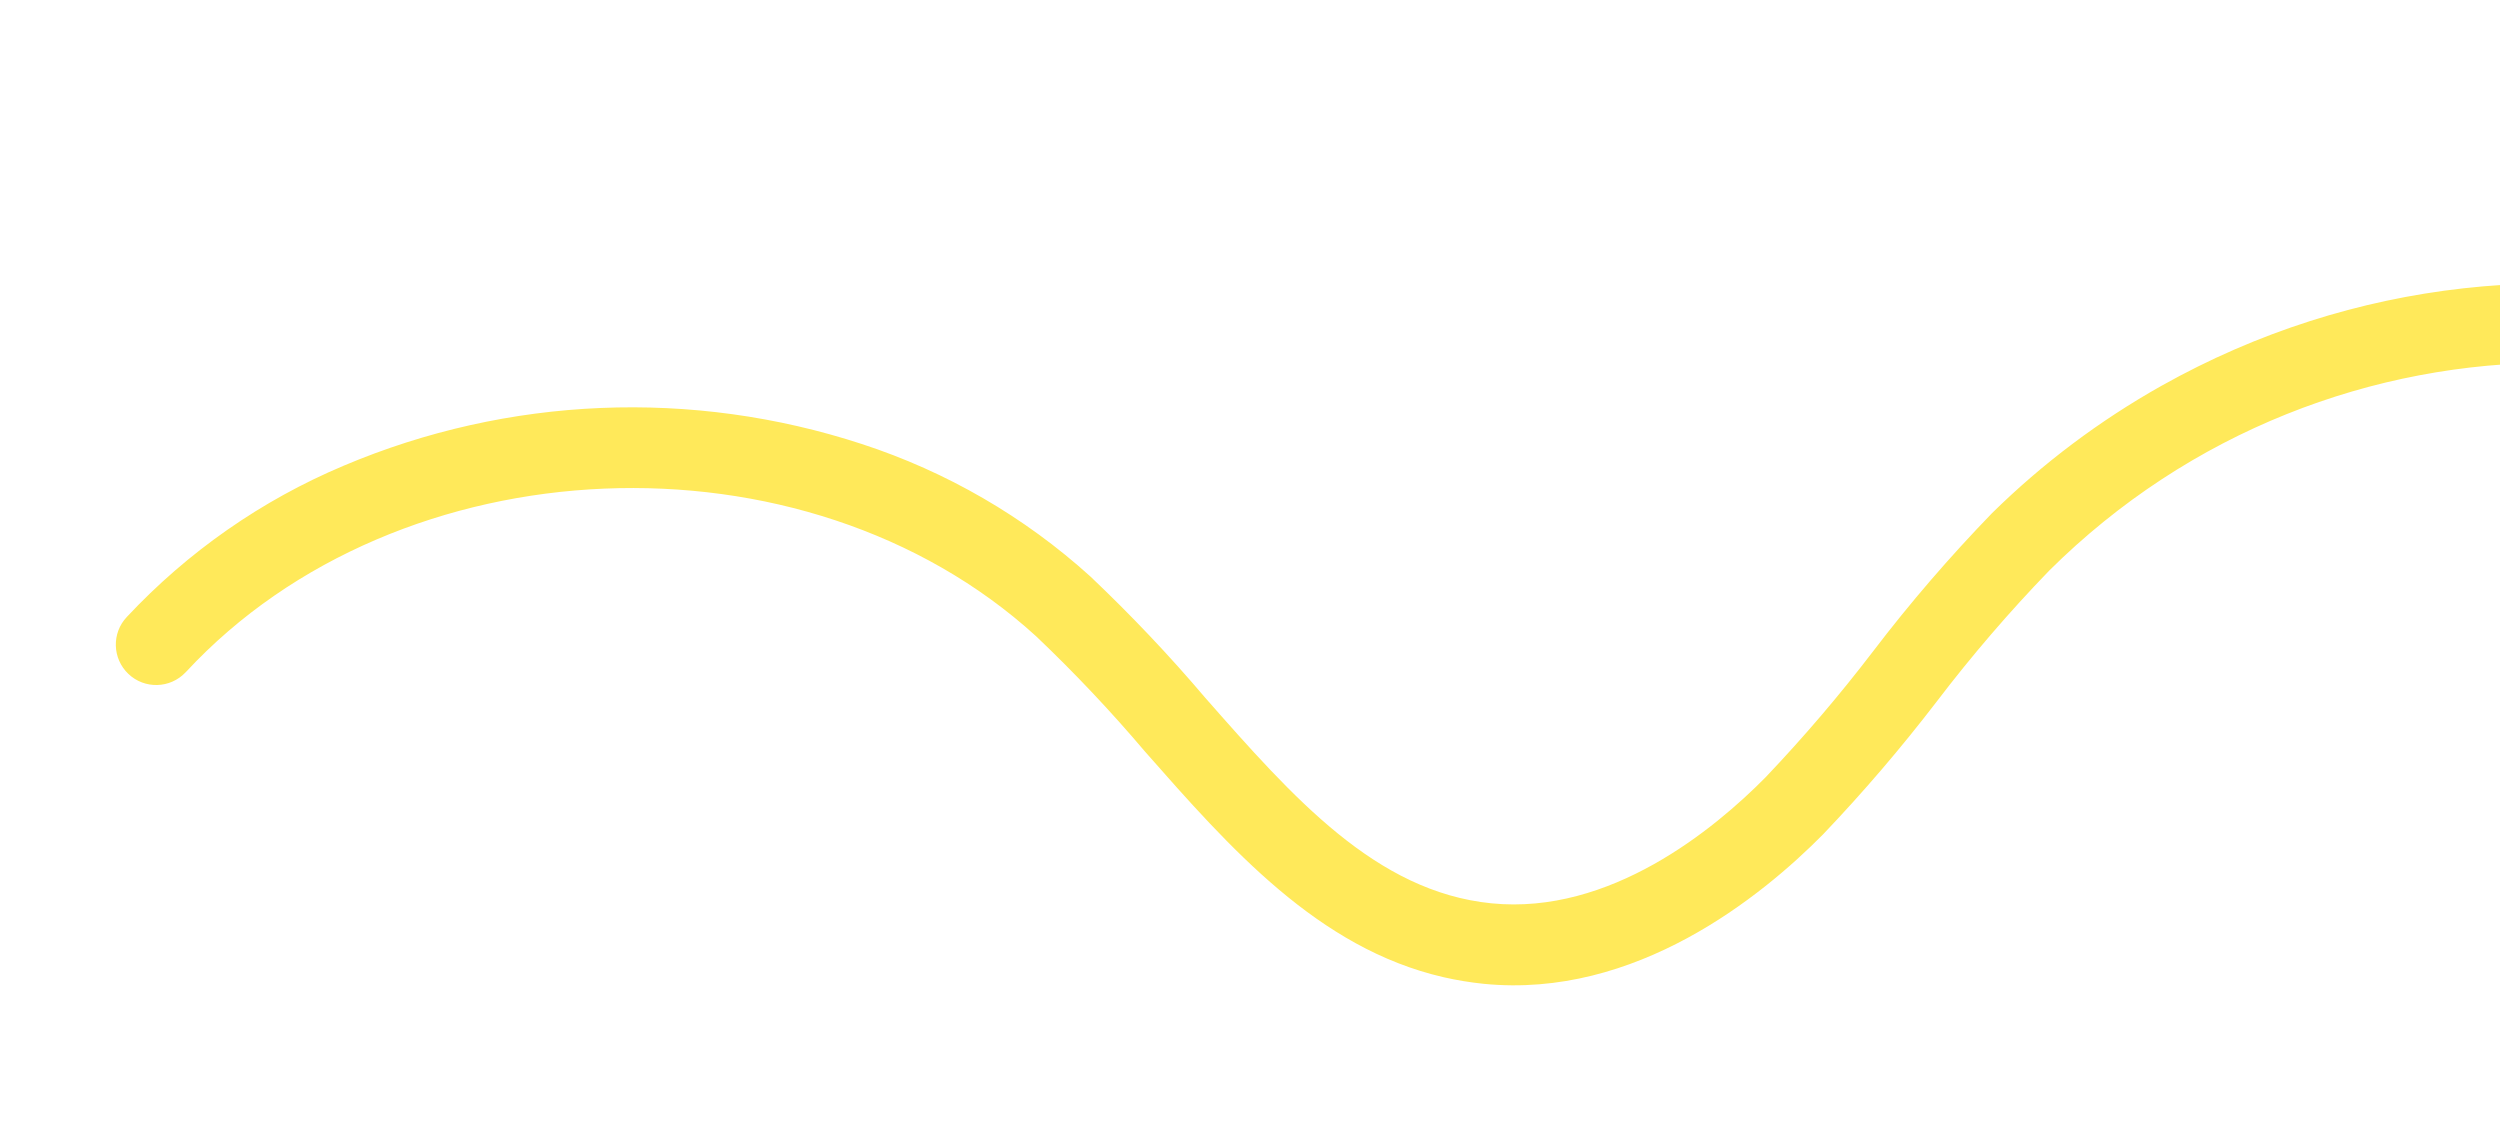 <svg xmlns="http://www.w3.org/2000/svg" id="Capa_1" data-name="Capa 1" viewBox="0 0 304.43 138.7"><defs><style>      .cls-1 {        fill: #ffe95a;        stroke-width: 0px;      }    </style></defs><g id="Capa_1-2-2" data-name="Capa 1-2-2"><path id="Trazado_115" data-name="Trazado 115" class="cls-1" d="M395.72,84.2c-26.32-46.87-85.66-63.53-132.53-37.21-7.52,4.23-14.45,9.43-20.61,15.49-5.15,5.32-9.99,10.93-14.48,16.82-4.09,5.35-8.47,10.48-13.11,15.36-6.27,6.35-18.94,16.78-33.37,15.34-14.07-1.41-24.16-12.88-34.84-25.01-4.39-5.18-9.07-10.11-13.99-14.78-8.04-7.28-17.53-12.78-27.84-16.14-20.66-6.76-43.08-5.83-63.1,2.64-10,4.21-18.99,10.49-26.4,18.41-1.87,1.97-1.78,5.08.19,6.95,1.97,1.87,5.08,1.78,6.95-.19.02-.02.05-.05.07-.07,25.96-27.99,75.3-30.06,103.51-4.33,4.66,4.43,9.08,9.11,13.24,14.02,10.39,11.8,21.1,23.97,36.35,27.49,1.61.37,3.25.64,4.9.81,18.5,1.85,33.85-10.62,41.35-18.21,4.89-5.13,9.5-10.52,13.82-16.15,4.25-5.58,8.83-10.91,13.71-15.96,34.15-33.92,89.33-33.73,123.25.42,5.64,5.68,10.47,12.11,14.36,19.11,1.33,2.37,4.33,3.2,6.69,1.87,2.35-1.32,3.19-4.28,1.9-6.64h0Z"></path></g></svg>